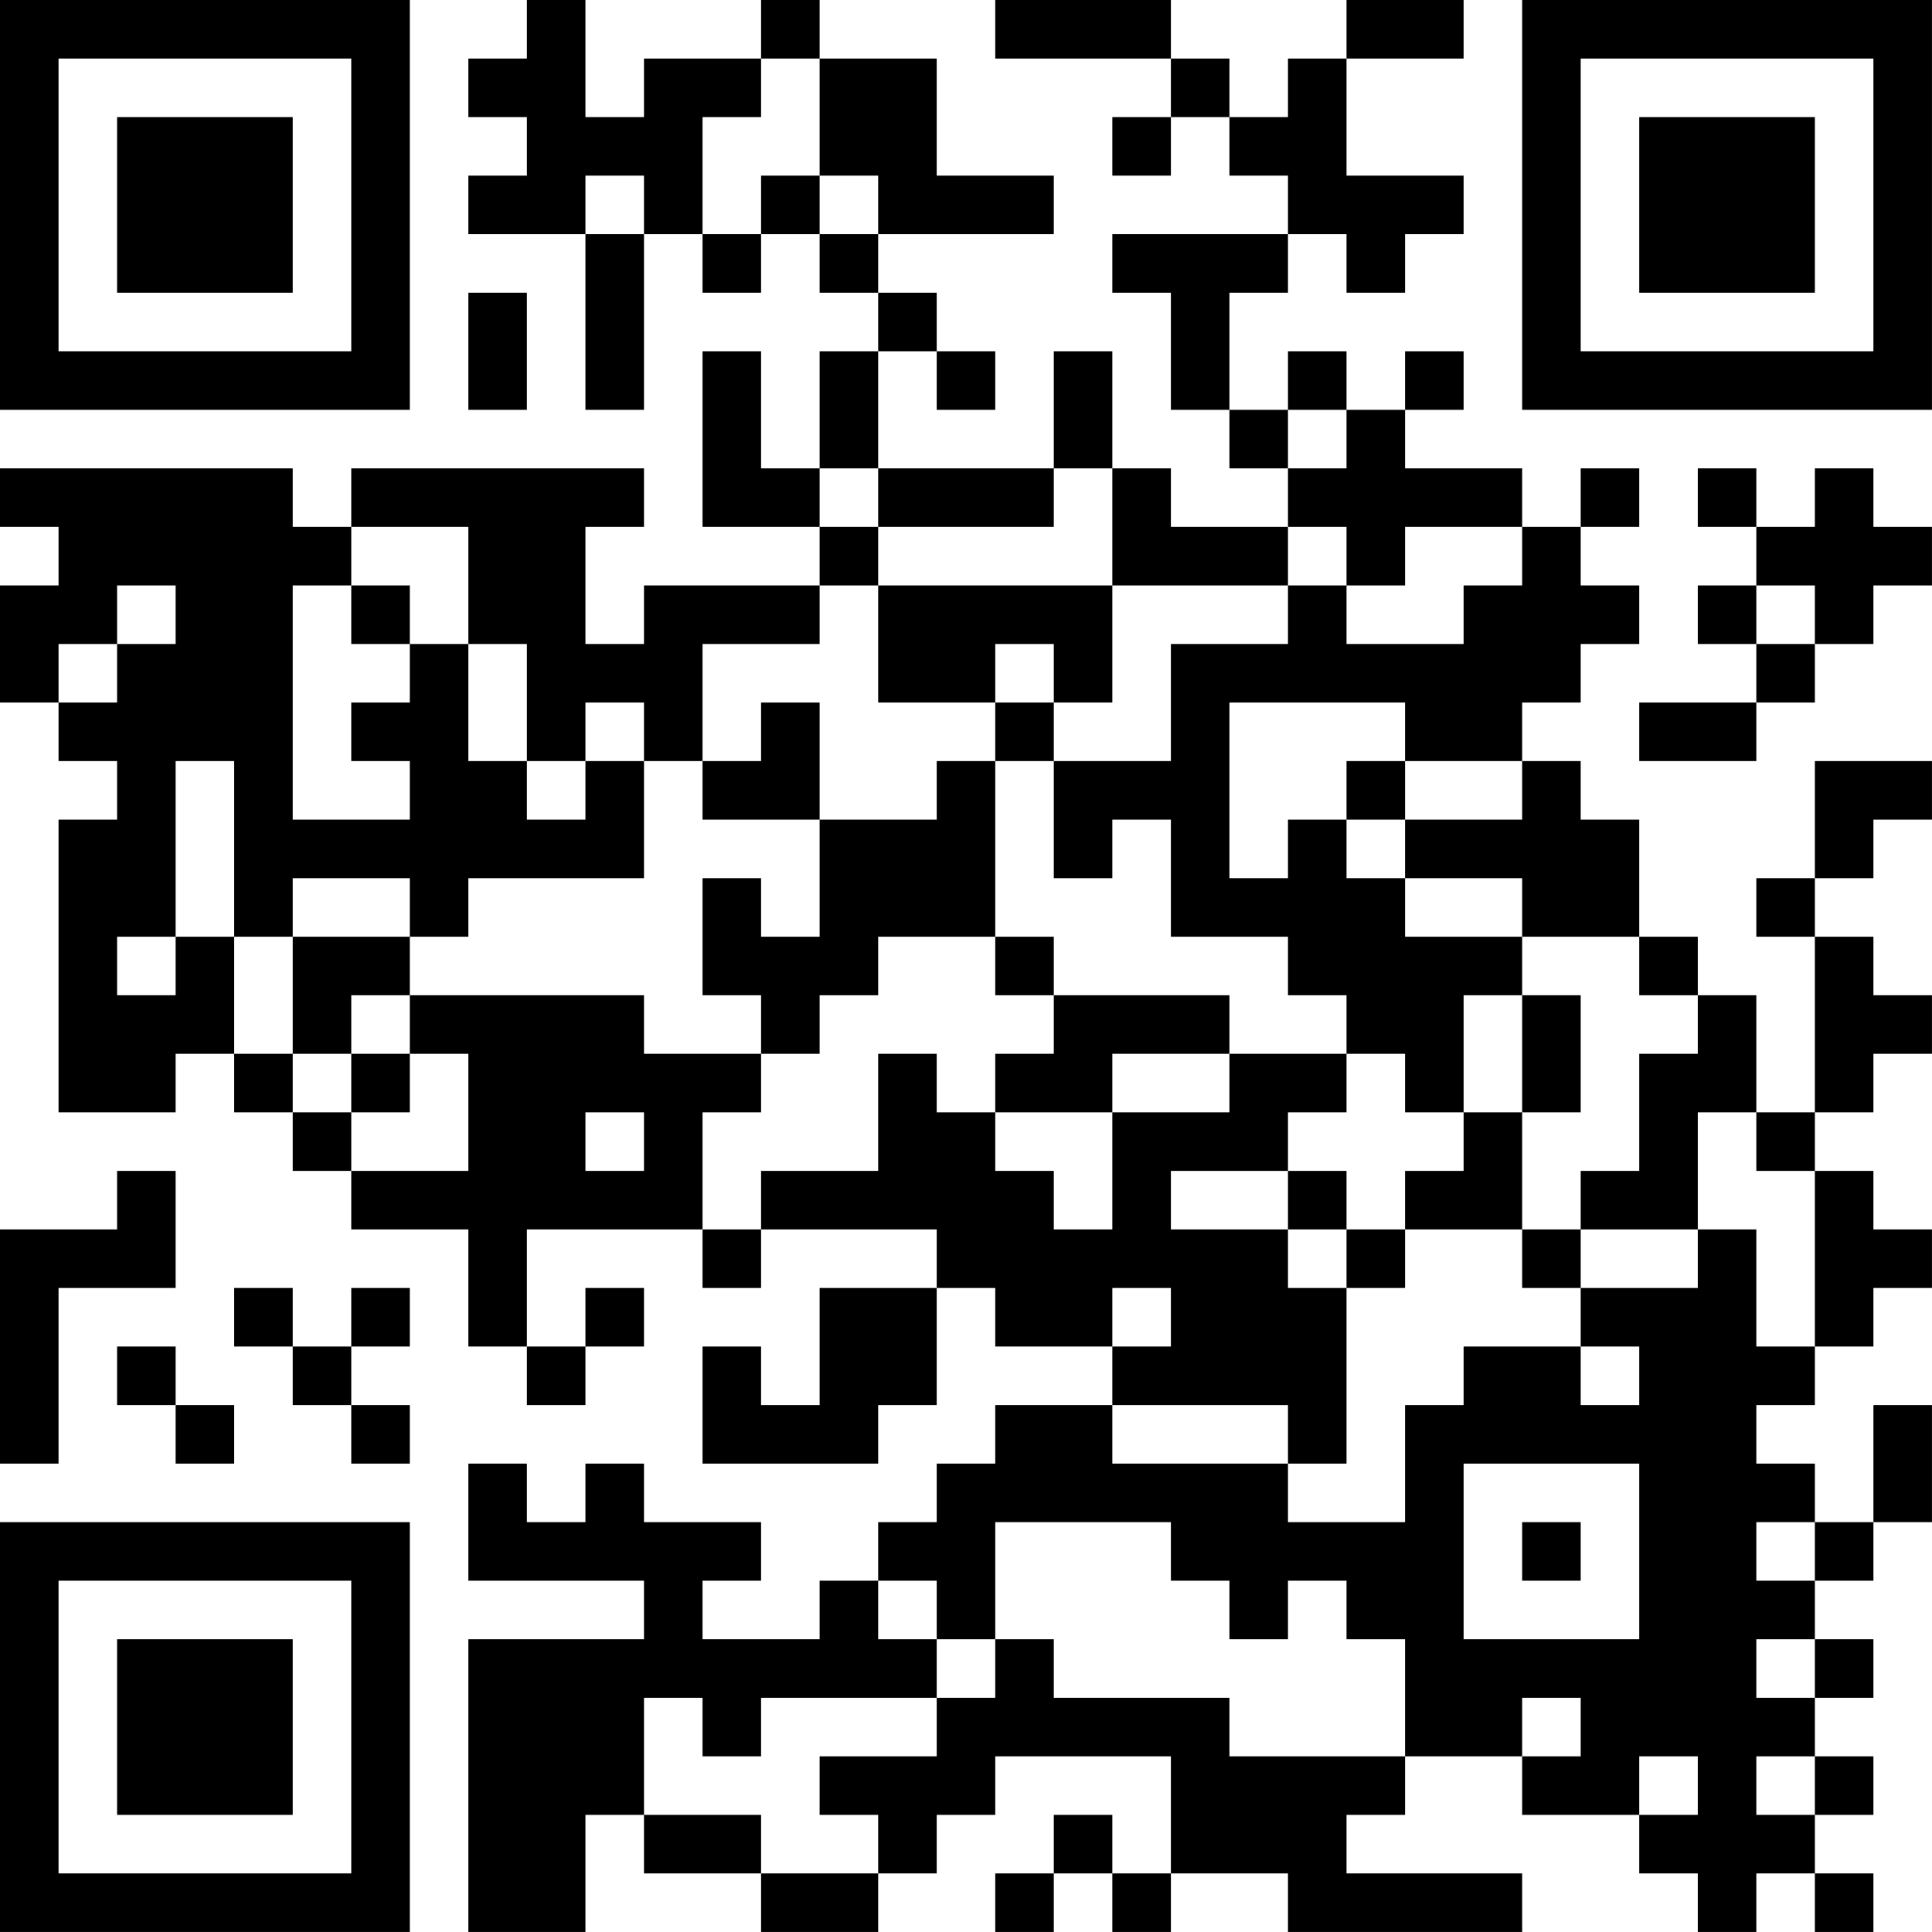 <?xml version="1.0" encoding="UTF-8"?>
<svg xmlns="http://www.w3.org/2000/svg" version="1.1" width="400" height="400" viewBox="0 0 400 400"><rect x="0" y="0" width="400" height="400" fill="#ffffff"/><g transform="scale(12.121)"><g transform="translate(0,0)"><path fill-rule="evenodd" d="M9 0L9 1L8 1L8 2L9 2L9 3L8 3L8 4L10 4L10 7L11 7L11 4L12 4L12 5L13 5L13 4L14 4L14 5L15 5L15 6L14 6L14 8L13 8L13 6L12 6L12 9L14 9L14 10L11 10L11 11L10 11L10 9L11 9L11 8L6 8L6 9L5 9L5 8L0 8L0 9L1 9L1 10L0 10L0 12L1 12L1 13L2 13L2 14L1 14L1 19L3 19L3 18L4 18L4 19L5 19L5 20L6 20L6 21L8 21L8 23L9 23L9 24L10 24L10 23L11 23L11 22L10 22L10 23L9 23L9 21L12 21L12 22L13 22L13 21L16 21L16 22L14 22L14 24L13 24L13 23L12 23L12 25L15 25L15 24L16 24L16 22L17 22L17 23L19 23L19 24L17 24L17 25L16 25L16 26L15 26L15 27L14 27L14 28L12 28L12 27L13 27L13 26L11 26L11 25L10 25L10 26L9 26L9 25L8 25L8 27L11 27L11 28L8 28L8 33L10 33L10 31L11 31L11 32L13 32L13 33L15 33L15 32L16 32L16 31L17 31L17 30L20 30L20 32L19 32L19 31L18 31L18 32L17 32L17 33L18 33L18 32L19 32L19 33L20 33L20 32L22 32L22 33L26 33L26 32L23 32L23 31L24 31L24 30L26 30L26 31L28 31L28 32L29 32L29 33L30 33L30 32L31 32L31 33L32 33L32 32L31 32L31 31L32 31L32 30L31 30L31 29L32 29L32 28L31 28L31 27L32 27L32 26L33 26L33 24L32 24L32 26L31 26L31 25L30 25L30 24L31 24L31 23L32 23L32 22L33 22L33 21L32 21L32 20L31 20L31 19L32 19L32 18L33 18L33 17L32 17L32 16L31 16L31 15L32 15L32 14L33 14L33 13L31 13L31 15L30 15L30 16L31 16L31 19L30 19L30 17L29 17L29 16L28 16L28 14L27 14L27 13L26 13L26 12L27 12L27 11L28 11L28 10L27 10L27 9L28 9L28 8L27 8L27 9L26 9L26 8L24 8L24 7L25 7L25 6L24 6L24 7L23 7L23 6L22 6L22 7L21 7L21 5L22 5L22 4L23 4L23 5L24 5L24 4L25 4L25 3L23 3L23 1L25 1L25 0L23 0L23 1L22 1L22 2L21 2L21 1L20 1L20 0L17 0L17 1L20 1L20 2L19 2L19 3L20 3L20 2L21 2L21 3L22 3L22 4L19 4L19 5L20 5L20 7L21 7L21 8L22 8L22 9L20 9L20 8L19 8L19 6L18 6L18 8L15 8L15 6L16 6L16 7L17 7L17 6L16 6L16 5L15 5L15 4L18 4L18 3L16 3L16 1L14 1L14 0L13 0L13 1L11 1L11 2L10 2L10 0ZM13 1L13 2L12 2L12 4L13 4L13 3L14 3L14 4L15 4L15 3L14 3L14 1ZM10 3L10 4L11 4L11 3ZM8 5L8 7L9 7L9 5ZM22 7L22 8L23 8L23 7ZM14 8L14 9L15 9L15 10L14 10L14 11L12 11L12 13L11 13L11 12L10 12L10 13L9 13L9 11L8 11L8 9L6 9L6 10L5 10L5 14L7 14L7 13L6 13L6 12L7 12L7 11L8 11L8 13L9 13L9 14L10 14L10 13L11 13L11 15L8 15L8 16L7 16L7 15L5 15L5 16L4 16L4 13L3 13L3 16L2 16L2 17L3 17L3 16L4 16L4 18L5 18L5 19L6 19L6 20L8 20L8 18L7 18L7 17L11 17L11 18L13 18L13 19L12 19L12 21L13 21L13 20L15 20L15 18L16 18L16 19L17 19L17 20L18 20L18 21L19 21L19 19L21 19L21 18L23 18L23 19L22 19L22 20L20 20L20 21L22 21L22 22L23 22L23 25L22 25L22 24L19 24L19 25L22 25L22 26L24 26L24 24L25 24L25 23L27 23L27 24L28 24L28 23L27 23L27 22L29 22L29 21L30 21L30 23L31 23L31 20L30 20L30 19L29 19L29 21L27 21L27 20L28 20L28 18L29 18L29 17L28 17L28 16L26 16L26 15L24 15L24 14L26 14L26 13L24 13L24 12L21 12L21 15L22 15L22 14L23 14L23 15L24 15L24 16L26 16L26 17L25 17L25 19L24 19L24 18L23 18L23 17L22 17L22 16L20 16L20 14L19 14L19 15L18 15L18 13L20 13L20 11L22 11L22 10L23 10L23 11L25 11L25 10L26 10L26 9L24 9L24 10L23 10L23 9L22 9L22 10L19 10L19 8L18 8L18 9L15 9L15 8ZM29 8L29 9L30 9L30 10L29 10L29 11L30 11L30 12L28 12L28 13L30 13L30 12L31 12L31 11L32 11L32 10L33 10L33 9L32 9L32 8L31 8L31 9L30 9L30 8ZM2 10L2 11L1 11L1 12L2 12L2 11L3 11L3 10ZM6 10L6 11L7 11L7 10ZM15 10L15 12L17 12L17 13L16 13L16 14L14 14L14 12L13 12L13 13L12 13L12 14L14 14L14 16L13 16L13 15L12 15L12 17L13 17L13 18L14 18L14 17L15 17L15 16L17 16L17 17L18 17L18 18L17 18L17 19L19 19L19 18L21 18L21 17L18 17L18 16L17 16L17 13L18 13L18 12L19 12L19 10ZM30 10L30 11L31 11L31 10ZM17 11L17 12L18 12L18 11ZM23 13L23 14L24 14L24 13ZM5 16L5 18L6 18L6 19L7 19L7 18L6 18L6 17L7 17L7 16ZM26 17L26 19L25 19L25 20L24 20L24 21L23 21L23 20L22 20L22 21L23 21L23 22L24 22L24 21L26 21L26 22L27 22L27 21L26 21L26 19L27 19L27 17ZM10 19L10 20L11 20L11 19ZM2 20L2 21L0 21L0 25L1 25L1 22L3 22L3 20ZM4 22L4 23L5 23L5 24L6 24L6 25L7 25L7 24L6 24L6 23L7 23L7 22L6 22L6 23L5 23L5 22ZM19 22L19 23L20 23L20 22ZM2 23L2 24L3 24L3 25L4 25L4 24L3 24L3 23ZM25 25L25 28L28 28L28 25ZM17 26L17 28L16 28L16 27L15 27L15 28L16 28L16 29L13 29L13 30L12 30L12 29L11 29L11 31L13 31L13 32L15 32L15 31L14 31L14 30L16 30L16 29L17 29L17 28L18 28L18 29L21 29L21 30L24 30L24 28L23 28L23 27L22 27L22 28L21 28L21 27L20 27L20 26ZM26 26L26 27L27 27L27 26ZM30 26L30 27L31 27L31 26ZM30 28L30 29L31 29L31 28ZM26 29L26 30L27 30L27 29ZM28 30L28 31L29 31L29 30ZM30 30L30 31L31 31L31 30ZM0 0L0 7L7 7L7 0ZM1 1L1 6L6 6L6 1ZM2 2L2 5L5 5L5 2ZM26 0L26 7L33 7L33 0ZM27 1L27 6L32 6L32 1ZM28 2L28 5L31 5L31 2ZM0 26L0 33L7 33L7 26ZM1 27L1 32L6 32L6 27ZM2 28L2 31L5 31L5 28Z" fill="#000000"/></g></g></svg>

